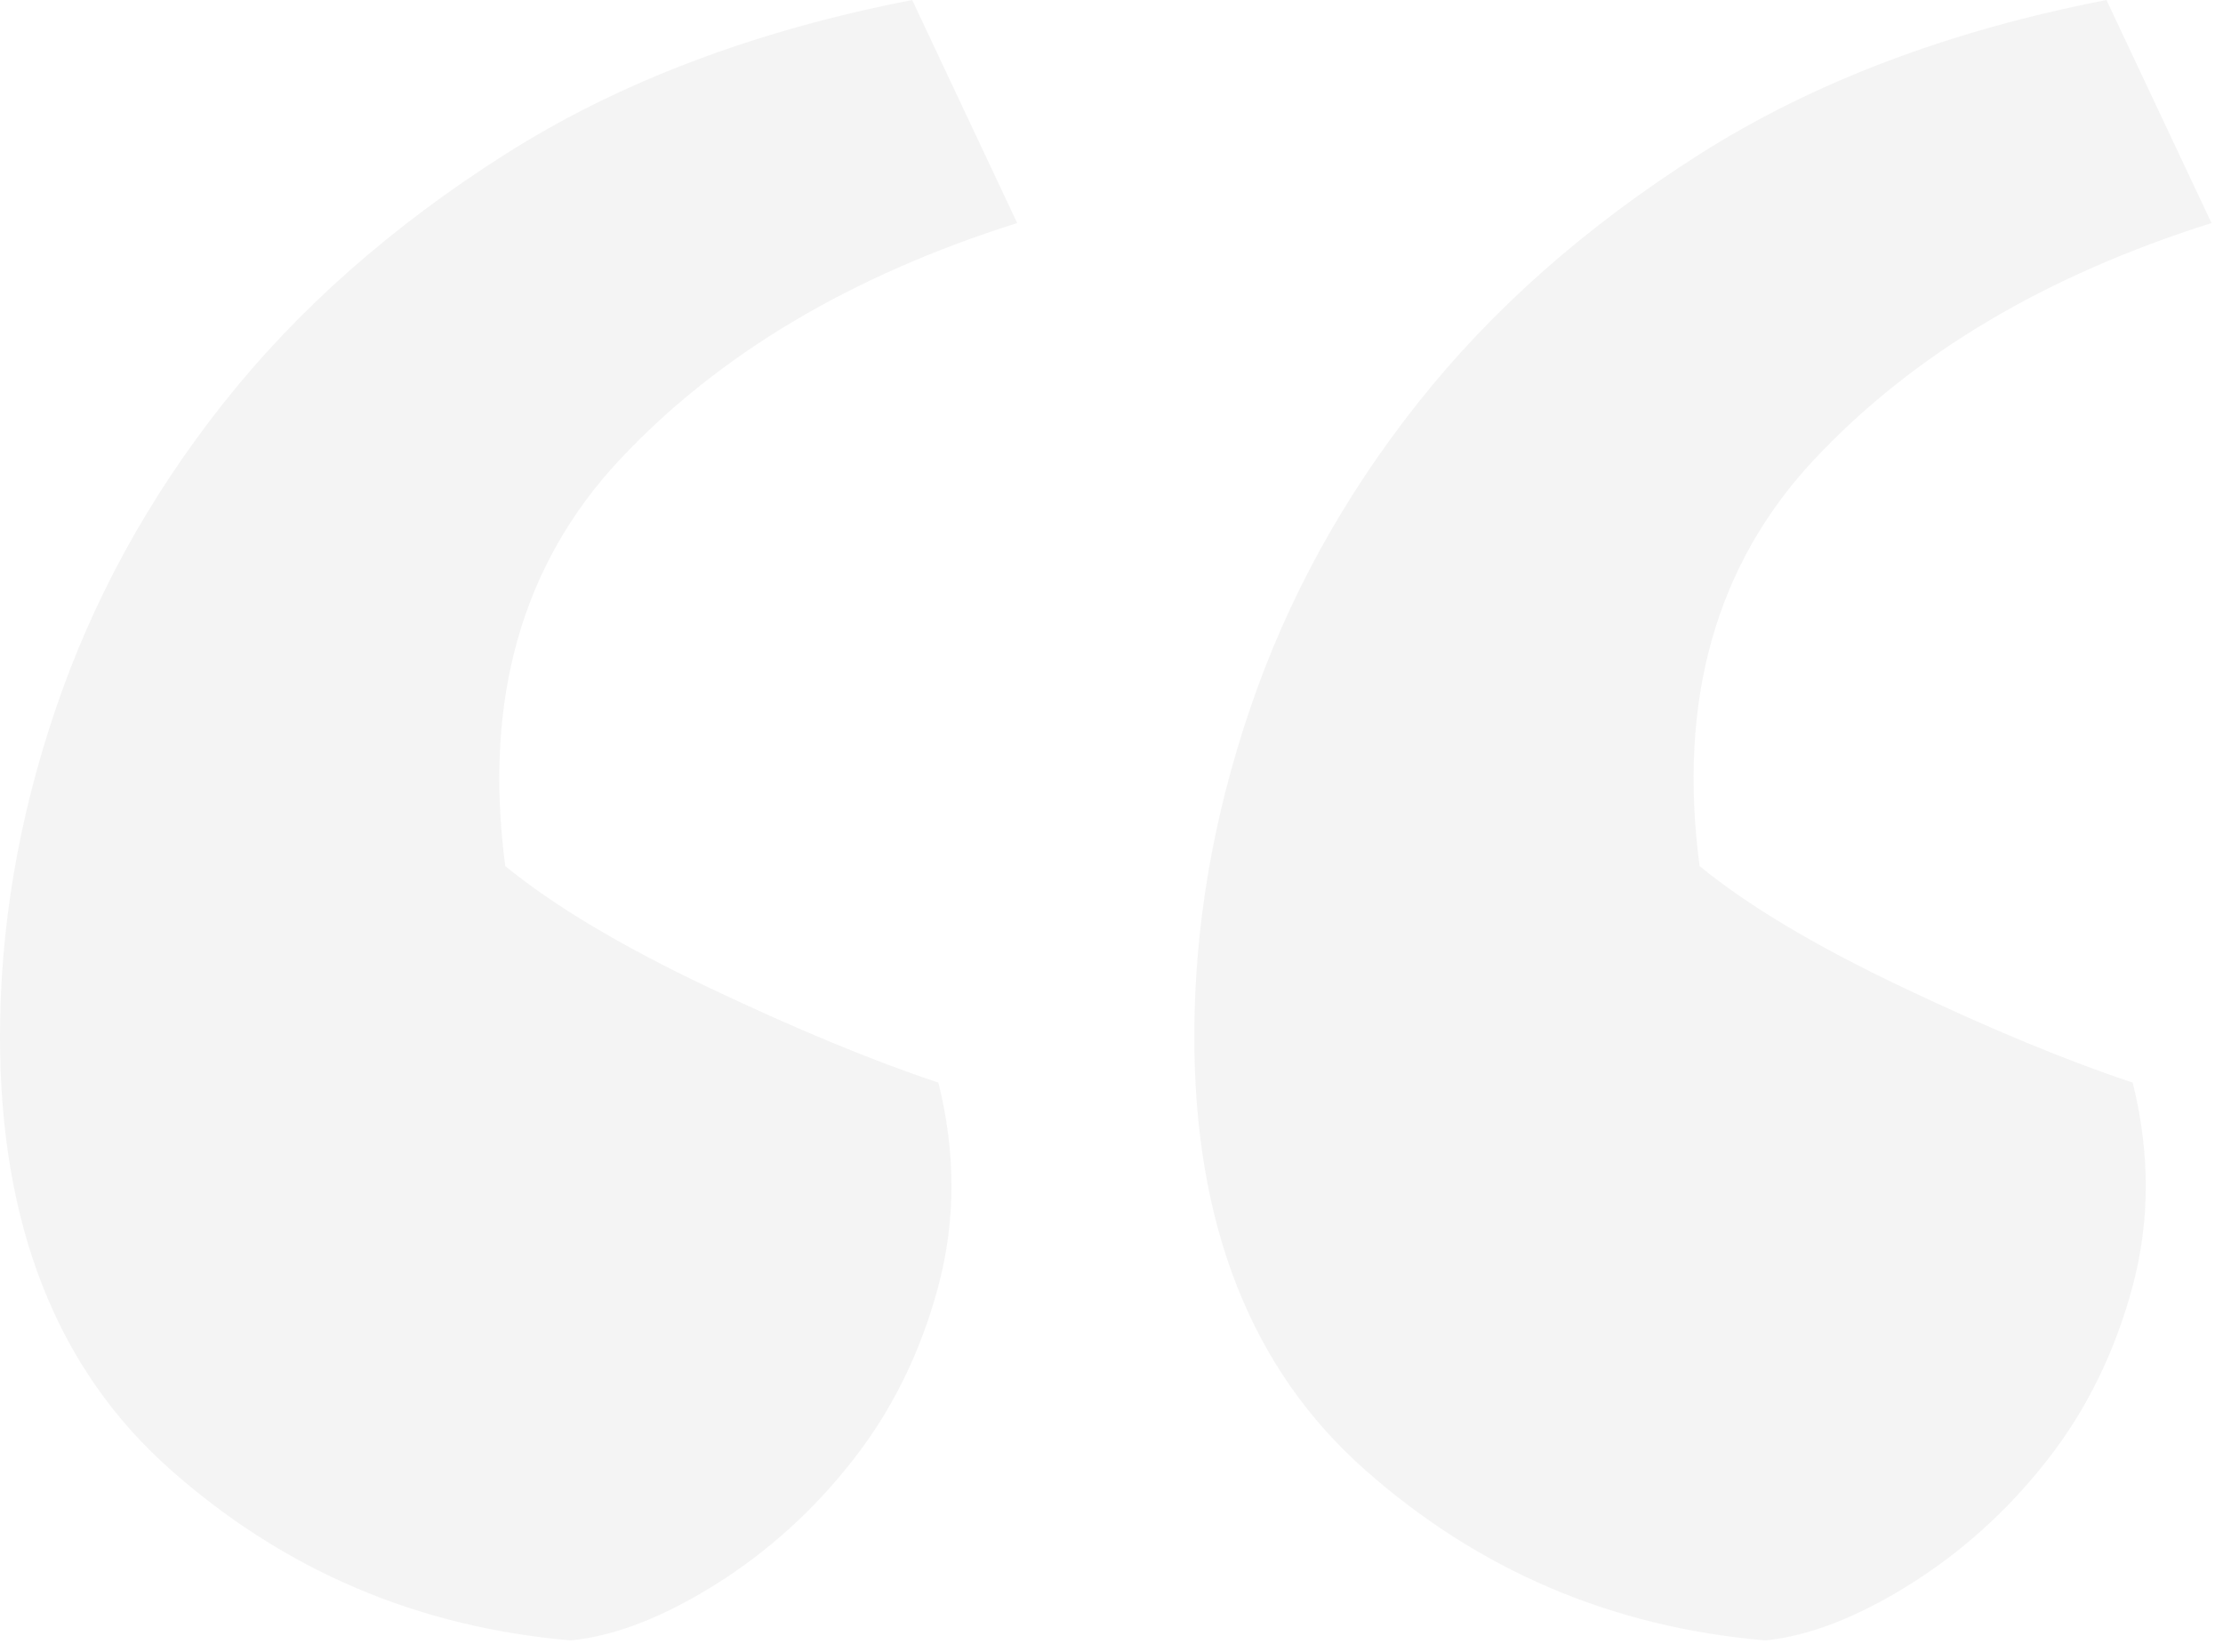 <svg xmlns="http://www.w3.org/2000/svg" width="148" height="110" viewBox="0 0 148 110" fill="none"><path d="M67.717 14.852C56.645 18.348 47.841 23.591 41.285 30.578C34.733 37.569 32.179 46.597 33.639 57.665C36.842 60.287 41.353 62.986 47.182 65.75C53.002 68.518 58.104 70.632 62.474 72.082C63.636 76.745 63.636 81.256 62.474 85.626C61.307 89.995 59.417 93.857 56.796 97.202C54.174 100.556 51.117 103.319 47.622 105.506C44.126 107.689 40.919 108.933 38.009 109.222C27.81 108.348 18.929 104.564 11.361 97.861C3.784 91.167 0 81.553 0 69.026C0 61.751 1.235 54.467 3.715 47.182C6.186 39.903 9.901 33.131 14.857 26.867C19.807 20.608 26.067 15.072 33.644 10.267C41.211 5.459 50.243 2.041 60.73 0L67.722 14.852H67.717ZM147.23 14.852C136.157 18.348 127.354 23.591 120.798 30.578C114.245 37.569 111.692 46.597 113.152 57.665C116.355 60.287 120.866 62.986 126.695 65.75C132.515 68.518 137.617 70.632 141.987 72.082C143.149 76.745 143.149 81.256 141.987 85.626C140.82 89.995 138.93 93.857 136.308 97.202C133.687 100.556 130.63 103.319 127.135 105.506C123.639 107.689 120.431 108.933 117.526 109.222C107.327 108.348 98.446 104.564 90.874 97.861C83.297 91.162 79.513 81.553 79.513 69.026C79.513 61.751 80.748 54.467 83.228 47.182C85.699 39.903 89.414 33.131 94.37 26.867C99.32 20.608 105.579 15.072 113.156 10.267C120.729 5.459 129.756 2.041 140.243 0L147.235 14.852H147.23Z" fill="#161515" fill-opacity="0.05"></path></svg>
